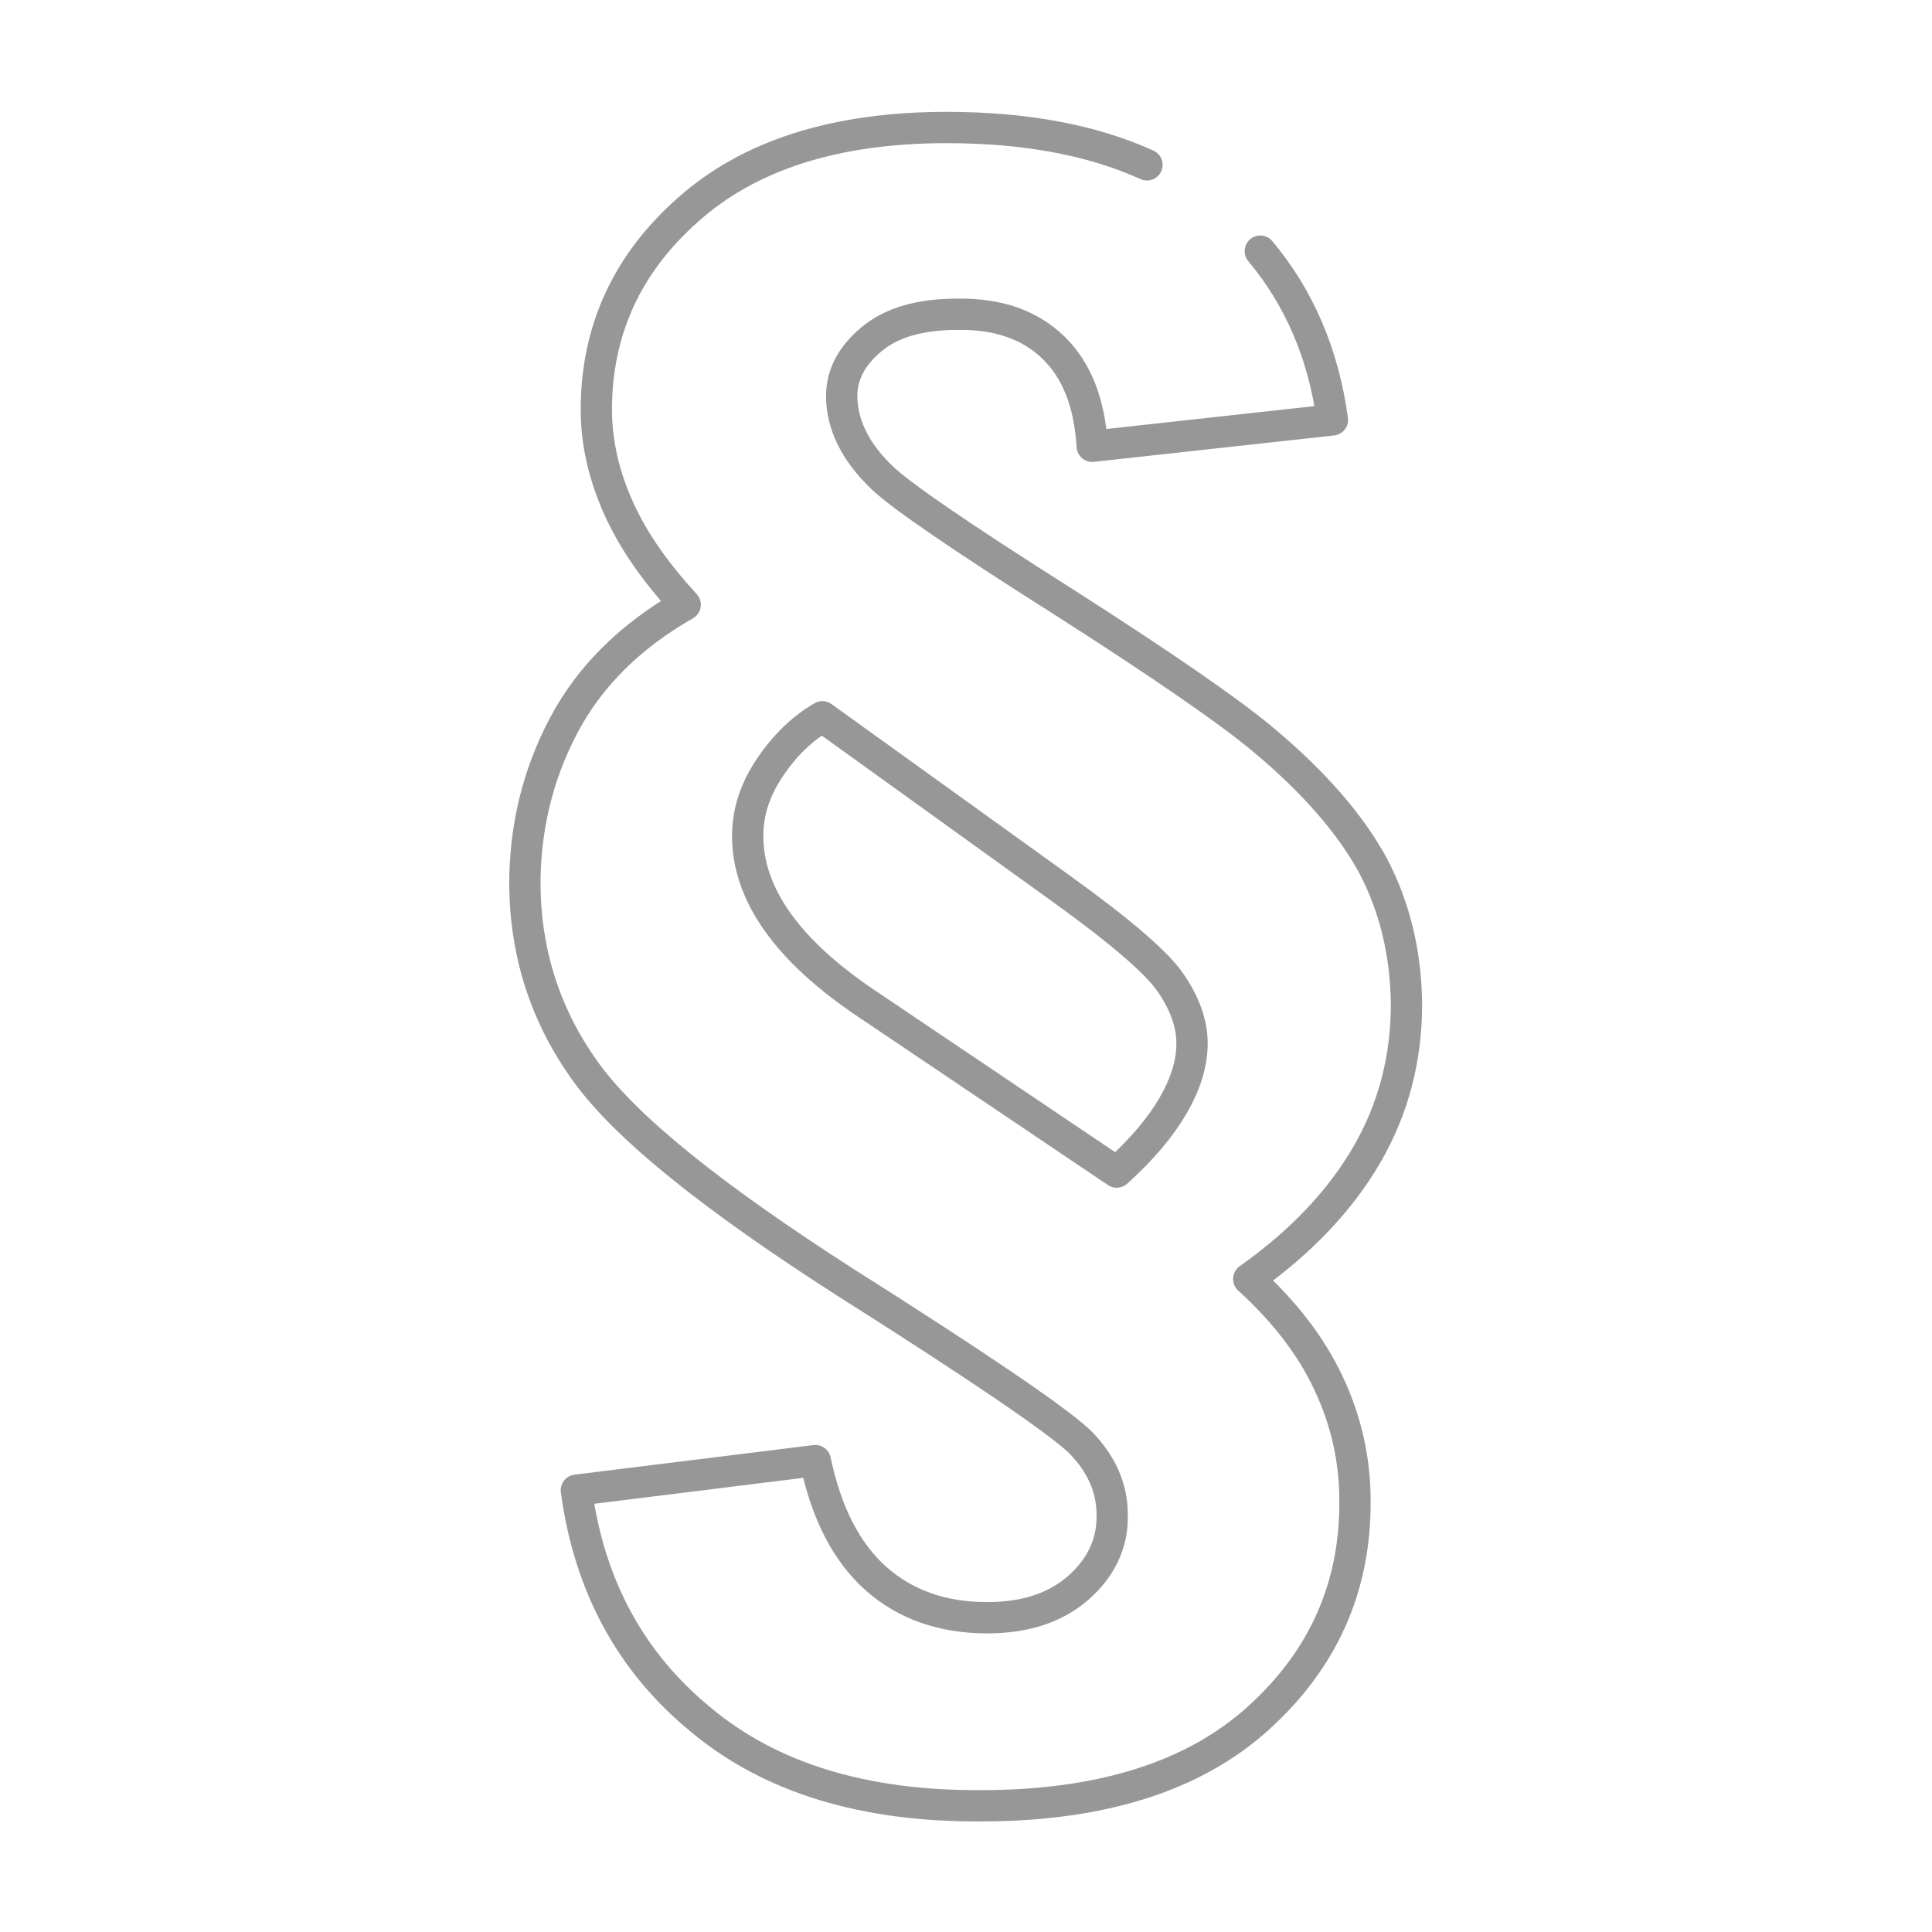 <?xml version="1.0" encoding="utf-8"?>
<!-- Generator: Adobe Illustrator 23.0.1, SVG Export Plug-In . SVG Version: 6.00 Build 0)  -->
<svg version="1.1" id="Layer_1" xmlns="http://www.w3.org/2000/svg" xmlns:xlink="http://www.w3.org/1999/xlink" x="0px" y="0px"
	 viewBox="0 0 300 300" style="enable-background:new 0 0 300 300;" xml:space="preserve">
<style type="text/css">
	.st0{fill:none;stroke:#979797;stroke-width:4.86;stroke-linecap:round;stroke-linejoin:round;stroke-miterlimit:10;}
</style>
<g>
	<path class="st0" d="M195.7,39c6.1,7.3,9.8,16,11.2,26.2l-37.3,4.1c-0.4-6.7-2.4-11.8-6-15.3c-3.6-3.5-8.5-5.3-14.9-5.2
		c-5.9,0-10.3,1.3-13.4,3.9c-3.1,2.6-4.6,5.5-4.6,8.8c0,4.4,2.1,8.7,6.3,12.7c2.8,2.7,12.1,9.1,27.9,19.1
		c15.8,10.1,26.2,17.3,31.3,21.6c7.9,6.6,13.5,13.1,17,19.5c3.4,6.5,5.1,13.6,5.2,21.5c0,8.4-2,16.2-6.1,23.3
		c-4.1,7.1-10.2,13.6-18.4,19.4c5.5,5,9.7,10.4,12.4,16.2c2.7,5.7,4.1,11.8,4.1,18.2c0.1,13.4-4.9,24.6-14.9,33.7
		c-10,9.1-24.4,13.7-43.2,13.7c-18.1,0.1-32.6-4.3-43.4-13.3c-10.9-8.9-17.4-20.8-19.4-35.7l37.1-4.6c1.7,8.1,4.8,14.2,9.4,18.3
		c4.6,4.1,10.4,6.1,17.3,6.1c6,0,10.7-1.6,14.2-4.7c3.5-3.1,5.3-6.9,5.2-11.3c0-4.2-1.7-8-5.1-11.4c-3.5-3.3-15.5-11.5-36.2-24.6
		C110.8,186,97.3,175.2,91,166.5c-6.3-8.7-9.4-18.4-9.5-29.1c0-8.9,2-17.1,6-24.7c4-7.6,10.3-13.9,18.9-18.8
		c-4.5-4.9-8-9.8-10.3-14.9c-2.3-5.1-3.5-10.2-3.5-15.4c0-12.2,4.7-22.6,14.2-31c9.5-8.5,22.9-12.8,40.2-12.8
		c12.1,0,22.5,1.9,31.1,5.8 M173.4,182c4-3.6,6.9-7.1,8.8-10.4c1.9-3.3,2.9-6.5,2.9-9.6c0-3-1.1-6.1-3.2-9.2
		c-2.1-3.2-7.8-8.1-17.1-14.8l-37.1-26.7c-3.1,1.8-5.8,4.4-8.1,7.8c-2.3,3.4-3.5,6.9-3.5,10.7c0,9.1,6.2,17.8,18.4,26L173.4,182z"/>
</g>
</svg>
